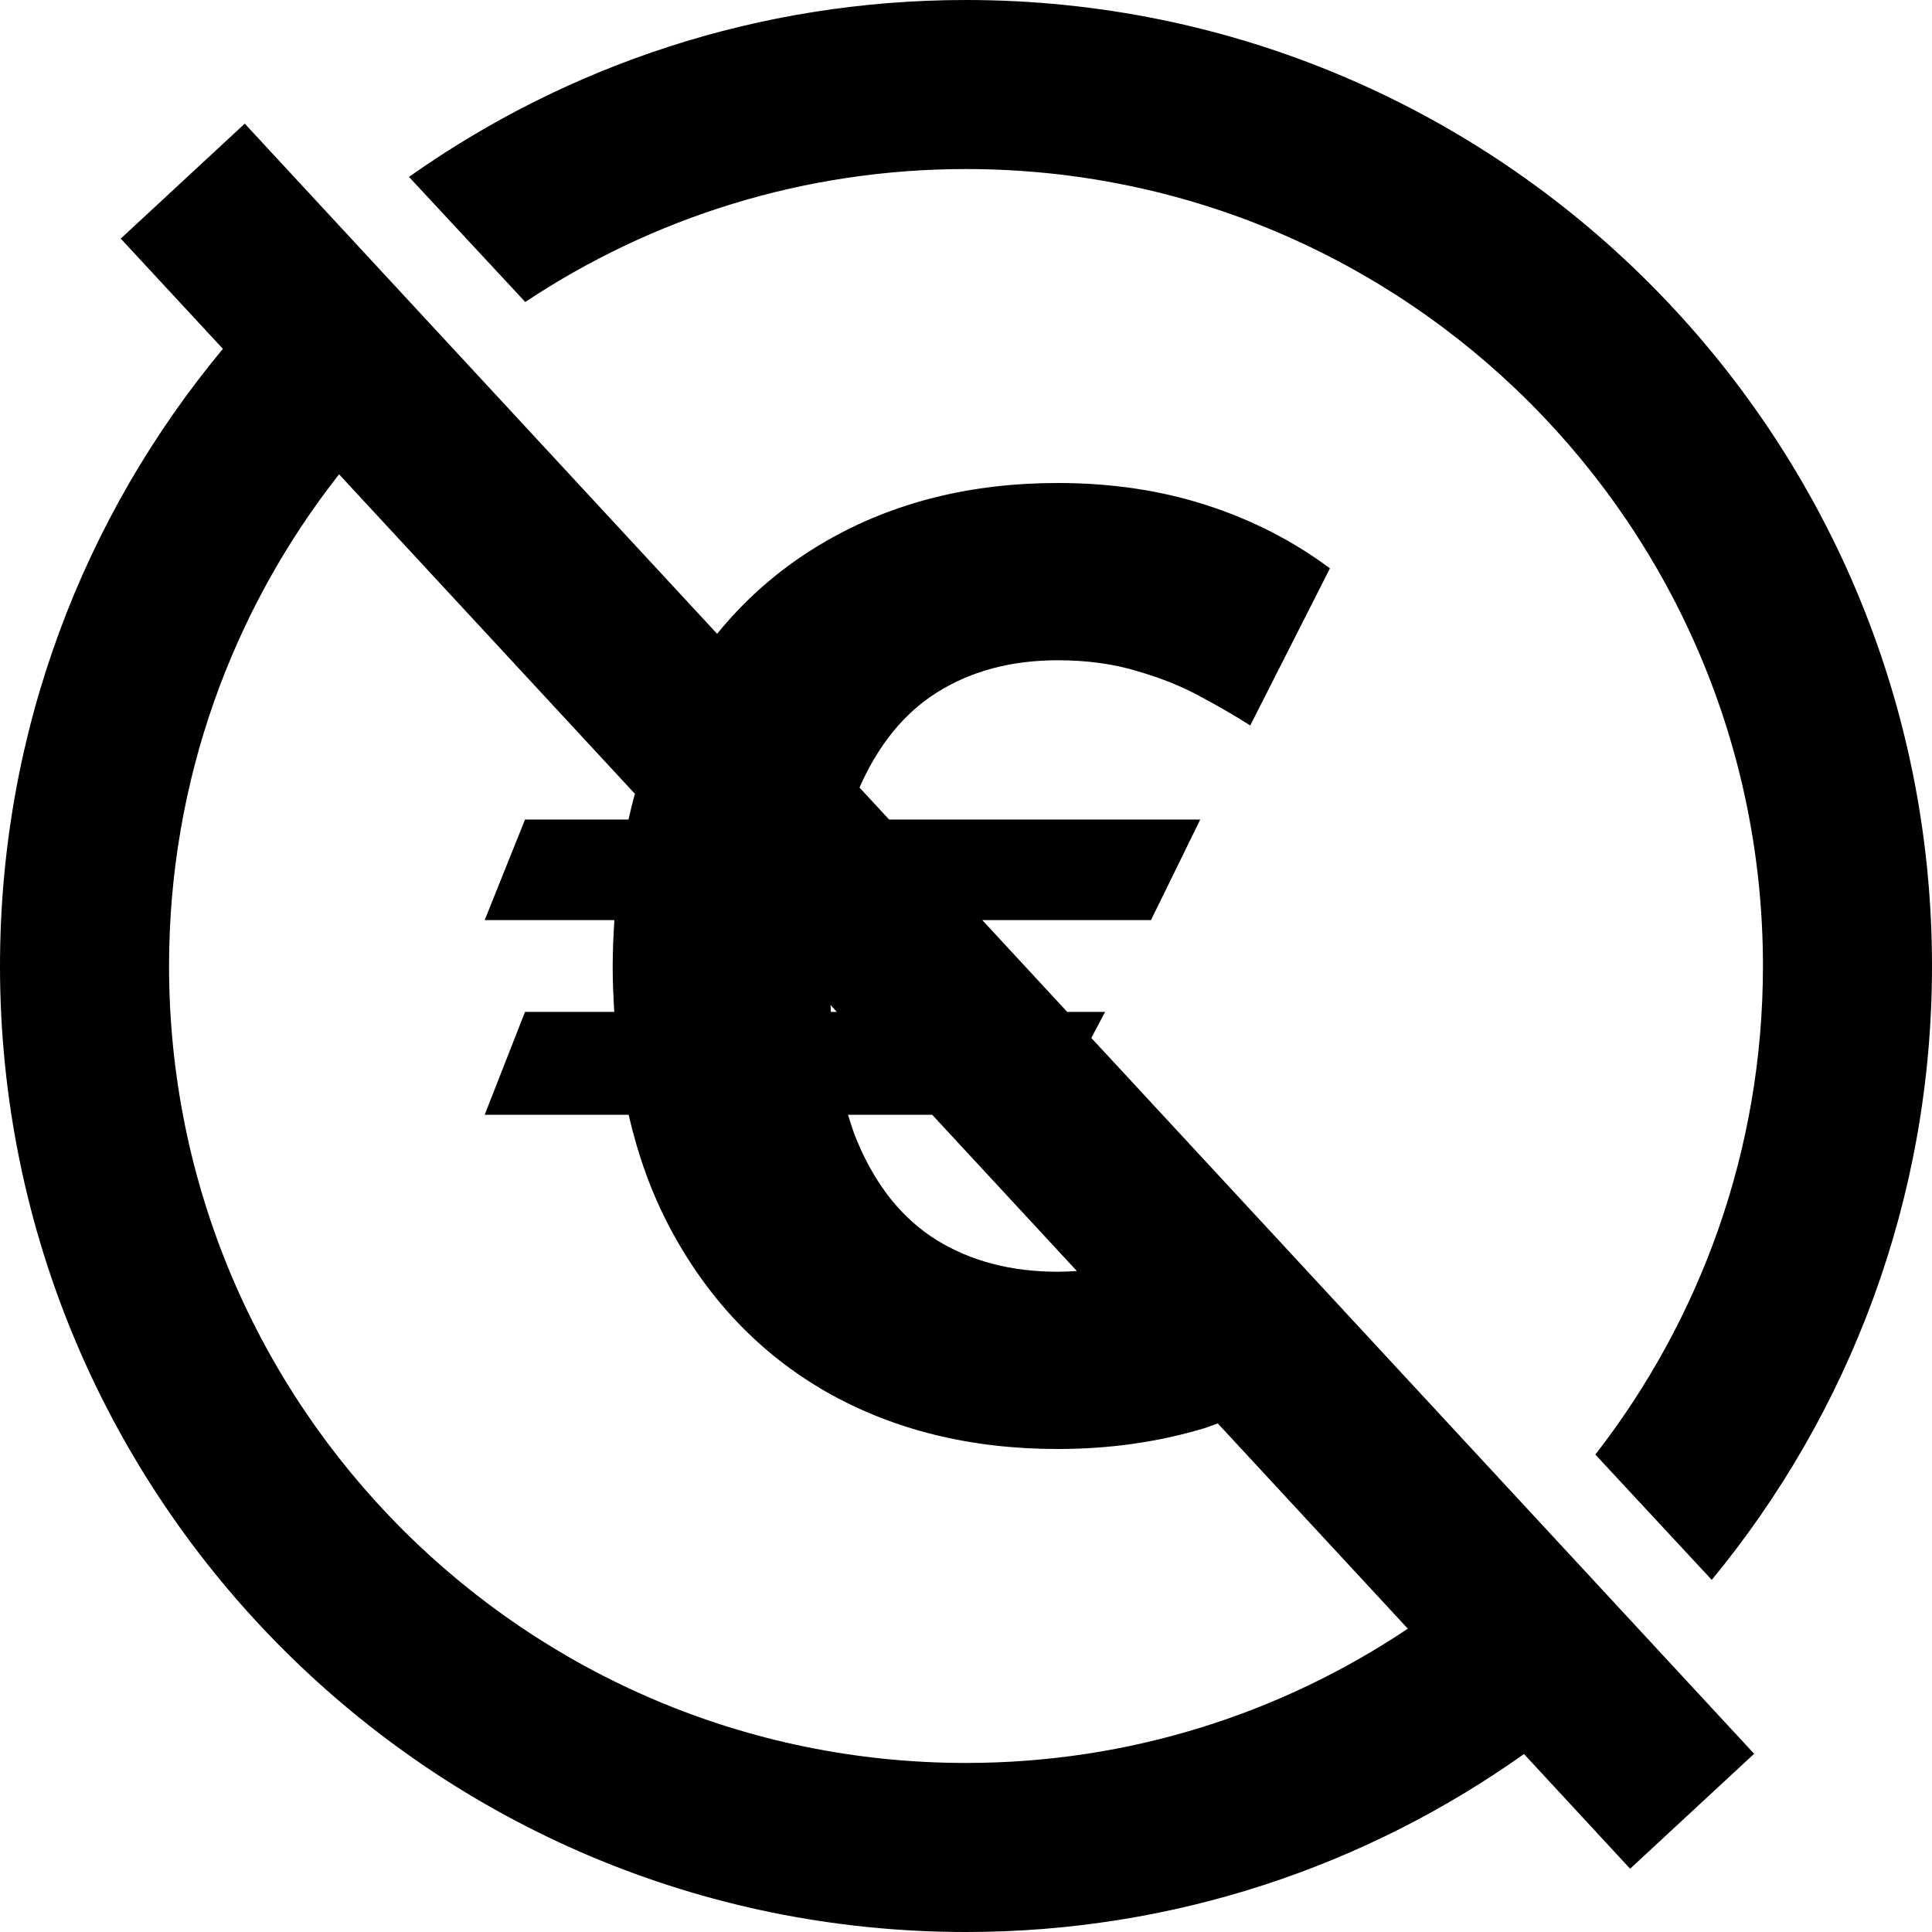 <?xml version="1.0" encoding="UTF-8"?> <svg xmlns="http://www.w3.org/2000/svg" viewBox="0 0 16 16"><path d="M5.939 5.249C6.193 4.936 6.495 4.68 6.845 4.479C7.4 4.16 8.039 4 8.76 4C9.203 4 9.613 4.061 9.99 4.183C10.367 4.304 10.708 4.479 11.014 4.707L10.354 6.008C10.243 5.937 10.11 5.859 9.953 5.775C9.799 5.689 9.622 5.617 9.421 5.559C9.223 5.498 9.002 5.468 8.76 5.468C8.378 5.468 8.045 5.556 7.762 5.733C7.489 5.904 7.274 6.168 7.118 6.522L7.363 6.787H9.94L9.532 7.62H8.135L8.838 8.38H9.152L9.038 8.596L14.527 14.524L13.5 15.476L12.621 14.526C11.316 15.453 9.723 16 8 16C3.582 16 0 12.418 0 8C0 6.056 0.693 4.275 1.846 2.889L1 1.976L2.027 1.024L5.939 5.249ZM2.808 3.928C1.927 5.049 1.4 6.463 1.4 8C1.4 11.645 4.355 14.6 8 14.6C9.355 14.6 10.612 14.189 11.659 13.488L10.085 11.788C10.047 11.801 10.009 11.817 9.97 11.829C9.59 11.943 9.186 12 8.76 12C8.039 12 7.4 11.843 6.845 11.528C6.292 11.211 5.859 10.756 5.545 10.163C5.396 9.881 5.284 9.57 5.206 9.232H4.014L4.348 8.38H5.087C5.08 8.259 5.074 8.135 5.074 8.008C5.074 7.876 5.08 7.746 5.088 7.62H4.014L4.348 6.787H5.205C5.222 6.715 5.238 6.644 5.258 6.574L2.808 3.928ZM8 0C12.418 0 16 3.582 16 8C16 9.931 15.315 11.702 14.176 13.084L13.212 12.046C14.081 10.928 14.6 9.525 14.6 8C14.6 4.355 11.645 1.4 8 1.4C6.65 1.4 5.395 1.806 4.35 2.501L3.387 1.465C4.691 0.543 6.282 0 8 0ZM7.101 9.456C7.257 9.826 7.478 10.098 7.762 10.273C8.045 10.446 8.378 10.532 8.76 10.532C8.813 10.532 8.866 10.529 8.918 10.526L7.72 9.232H7.023C7.047 9.311 7.071 9.386 7.101 9.456ZM6.881 8.38H6.93L6.878 8.323C6.879 8.342 6.88 8.361 6.881 8.38Z"></path></svg> 